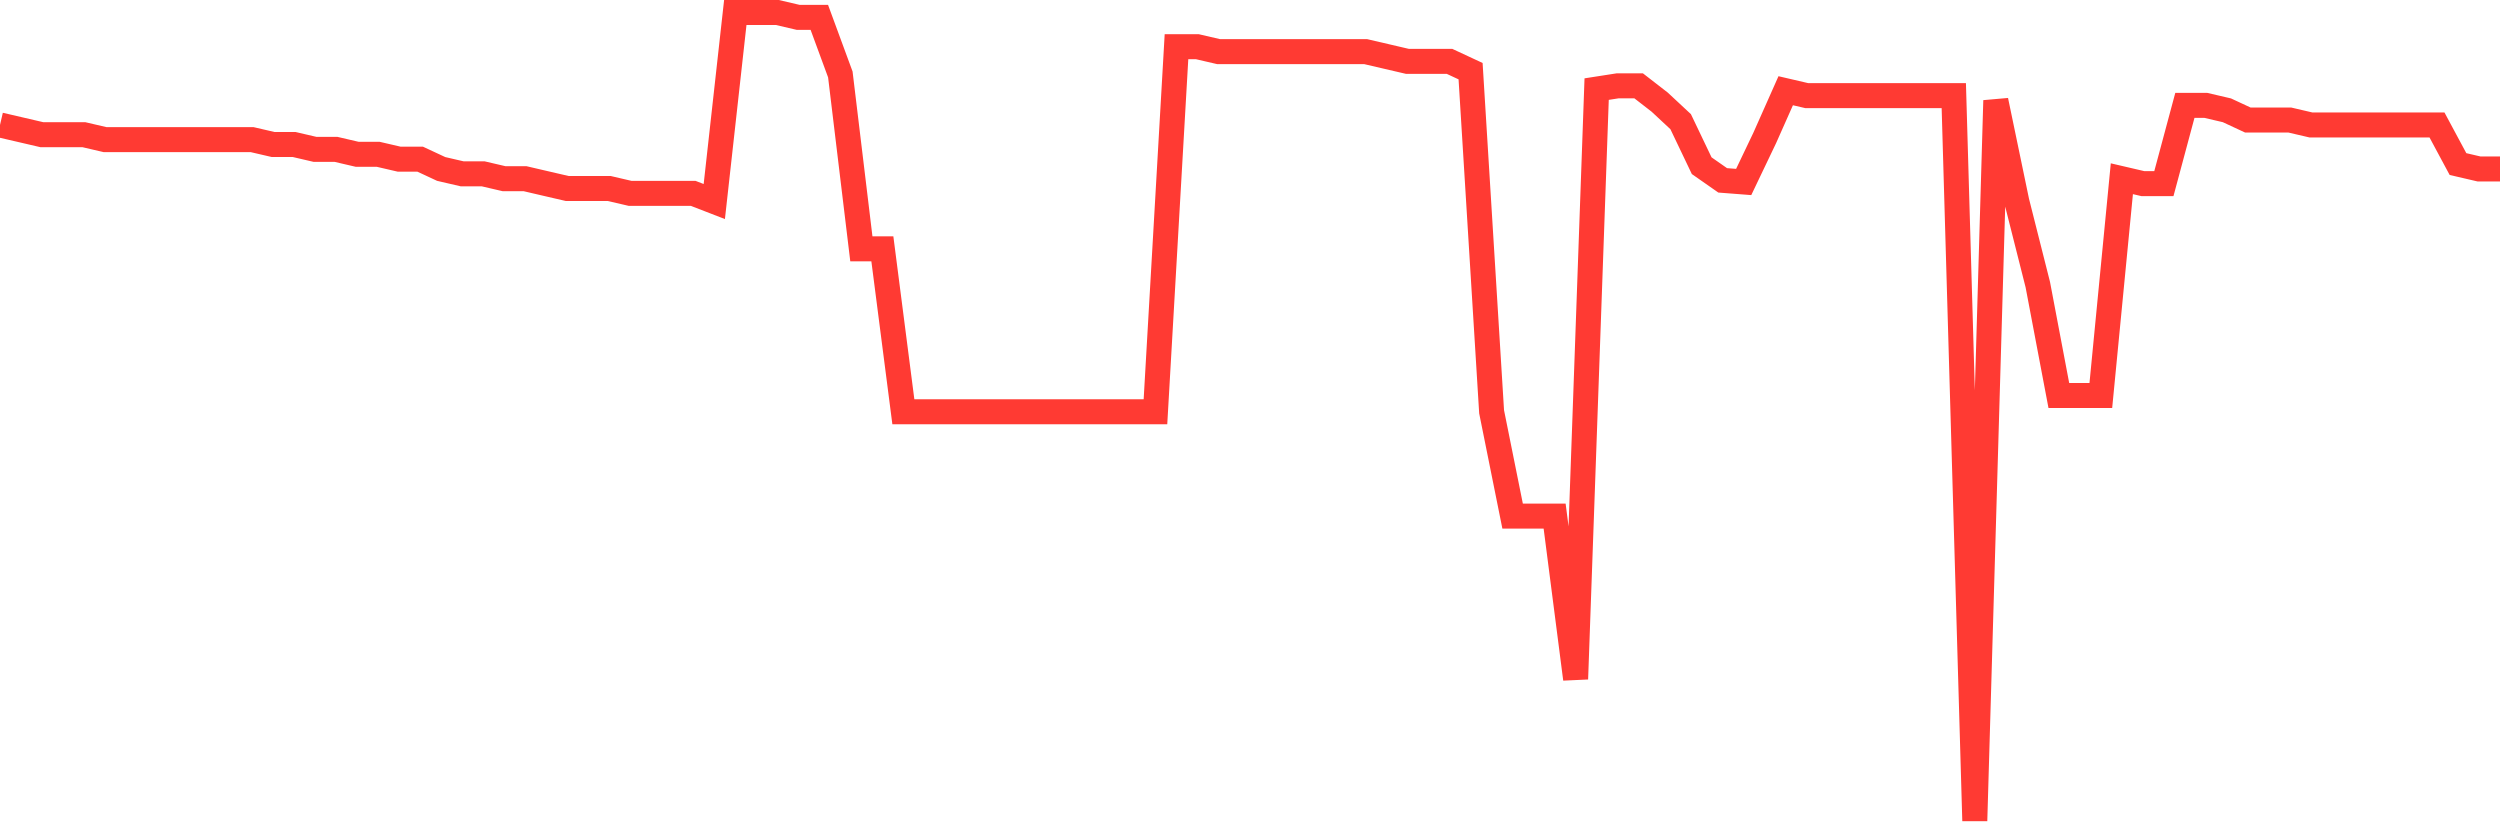 <svg
  xmlns="http://www.w3.org/2000/svg"
  xmlns:xlink="http://www.w3.org/1999/xlink"
  width="120"
  height="40"
  viewBox="0 0 120 40"
  preserveAspectRatio="none"
>
  <polyline
    points="0,5.998 1.008,6.232 2.017,6.467 3.025,6.467 4.034,6.467 5.042,6.702 6.05,6.702 7.059,6.702 8.067,6.702 9.076,6.702 10.084,6.702 11.092,6.702 12.101,6.702 13.109,6.936 14.118,6.936 15.126,7.171 16.134,7.171 17.143,7.406 18.151,7.406 19.16,7.64 20.168,7.64 21.176,8.11 22.185,8.344 23.193,8.344 24.202,8.579 25.21,8.579 26.218,8.814 27.227,9.048 28.235,9.048 29.244,9.048 30.252,9.283 31.261,9.283 32.269,9.283 33.277,9.283 34.286,9.674 35.294,0.6 36.303,0.6 37.311,0.6 38.319,0.835 39.328,0.835 40.336,3.573 41.345,11.943 42.353,11.943 43.361,19.765 44.37,19.765 45.378,19.765 46.387,19.765 47.395,19.765 48.403,19.765 49.412,19.765 50.42,19.765 51.429,19.765 52.437,19.765 53.445,19.765 54.454,19.765 55.462,19.765 56.471,2.243 57.479,2.243 58.487,2.477 59.496,2.477 60.504,2.477 61.513,2.477 62.521,2.477 63.529,2.477 64.538,2.477 65.546,2.477 66.555,2.712 67.563,2.947 68.571,2.947 69.58,2.947 70.588,3.416 71.597,19.765 72.605,24.772 73.613,24.772 74.622,24.772 75.63,32.594 76.639,4.277 77.647,4.12 78.655,4.12 79.664,4.902 80.672,5.841 81.681,7.953 82.689,8.657 83.697,8.735 84.706,6.623 85.714,4.355 86.723,4.59 87.731,4.59 88.739,4.59 89.748,4.59 90.756,4.59 91.765,4.59 92.773,4.59 93.782,4.59 94.79,39.4 95.798,4.824 96.807,9.674 97.815,13.664 98.824,18.983 99.832,18.983 100.84,18.983 101.849,8.579 102.857,8.814 103.866,8.814 104.874,5.059 105.882,5.059 106.891,5.294 107.899,5.763 108.908,5.763 109.916,5.763 110.924,5.998 111.933,5.998 112.941,5.998 113.95,5.998 114.958,5.998 115.966,5.998 116.975,5.998 117.983,7.875 118.992,8.11 120,8.11"
    fill="none"
    stroke="#ff3a33"
    stroke-width="1.2"
  >
  </polyline>
</svg>